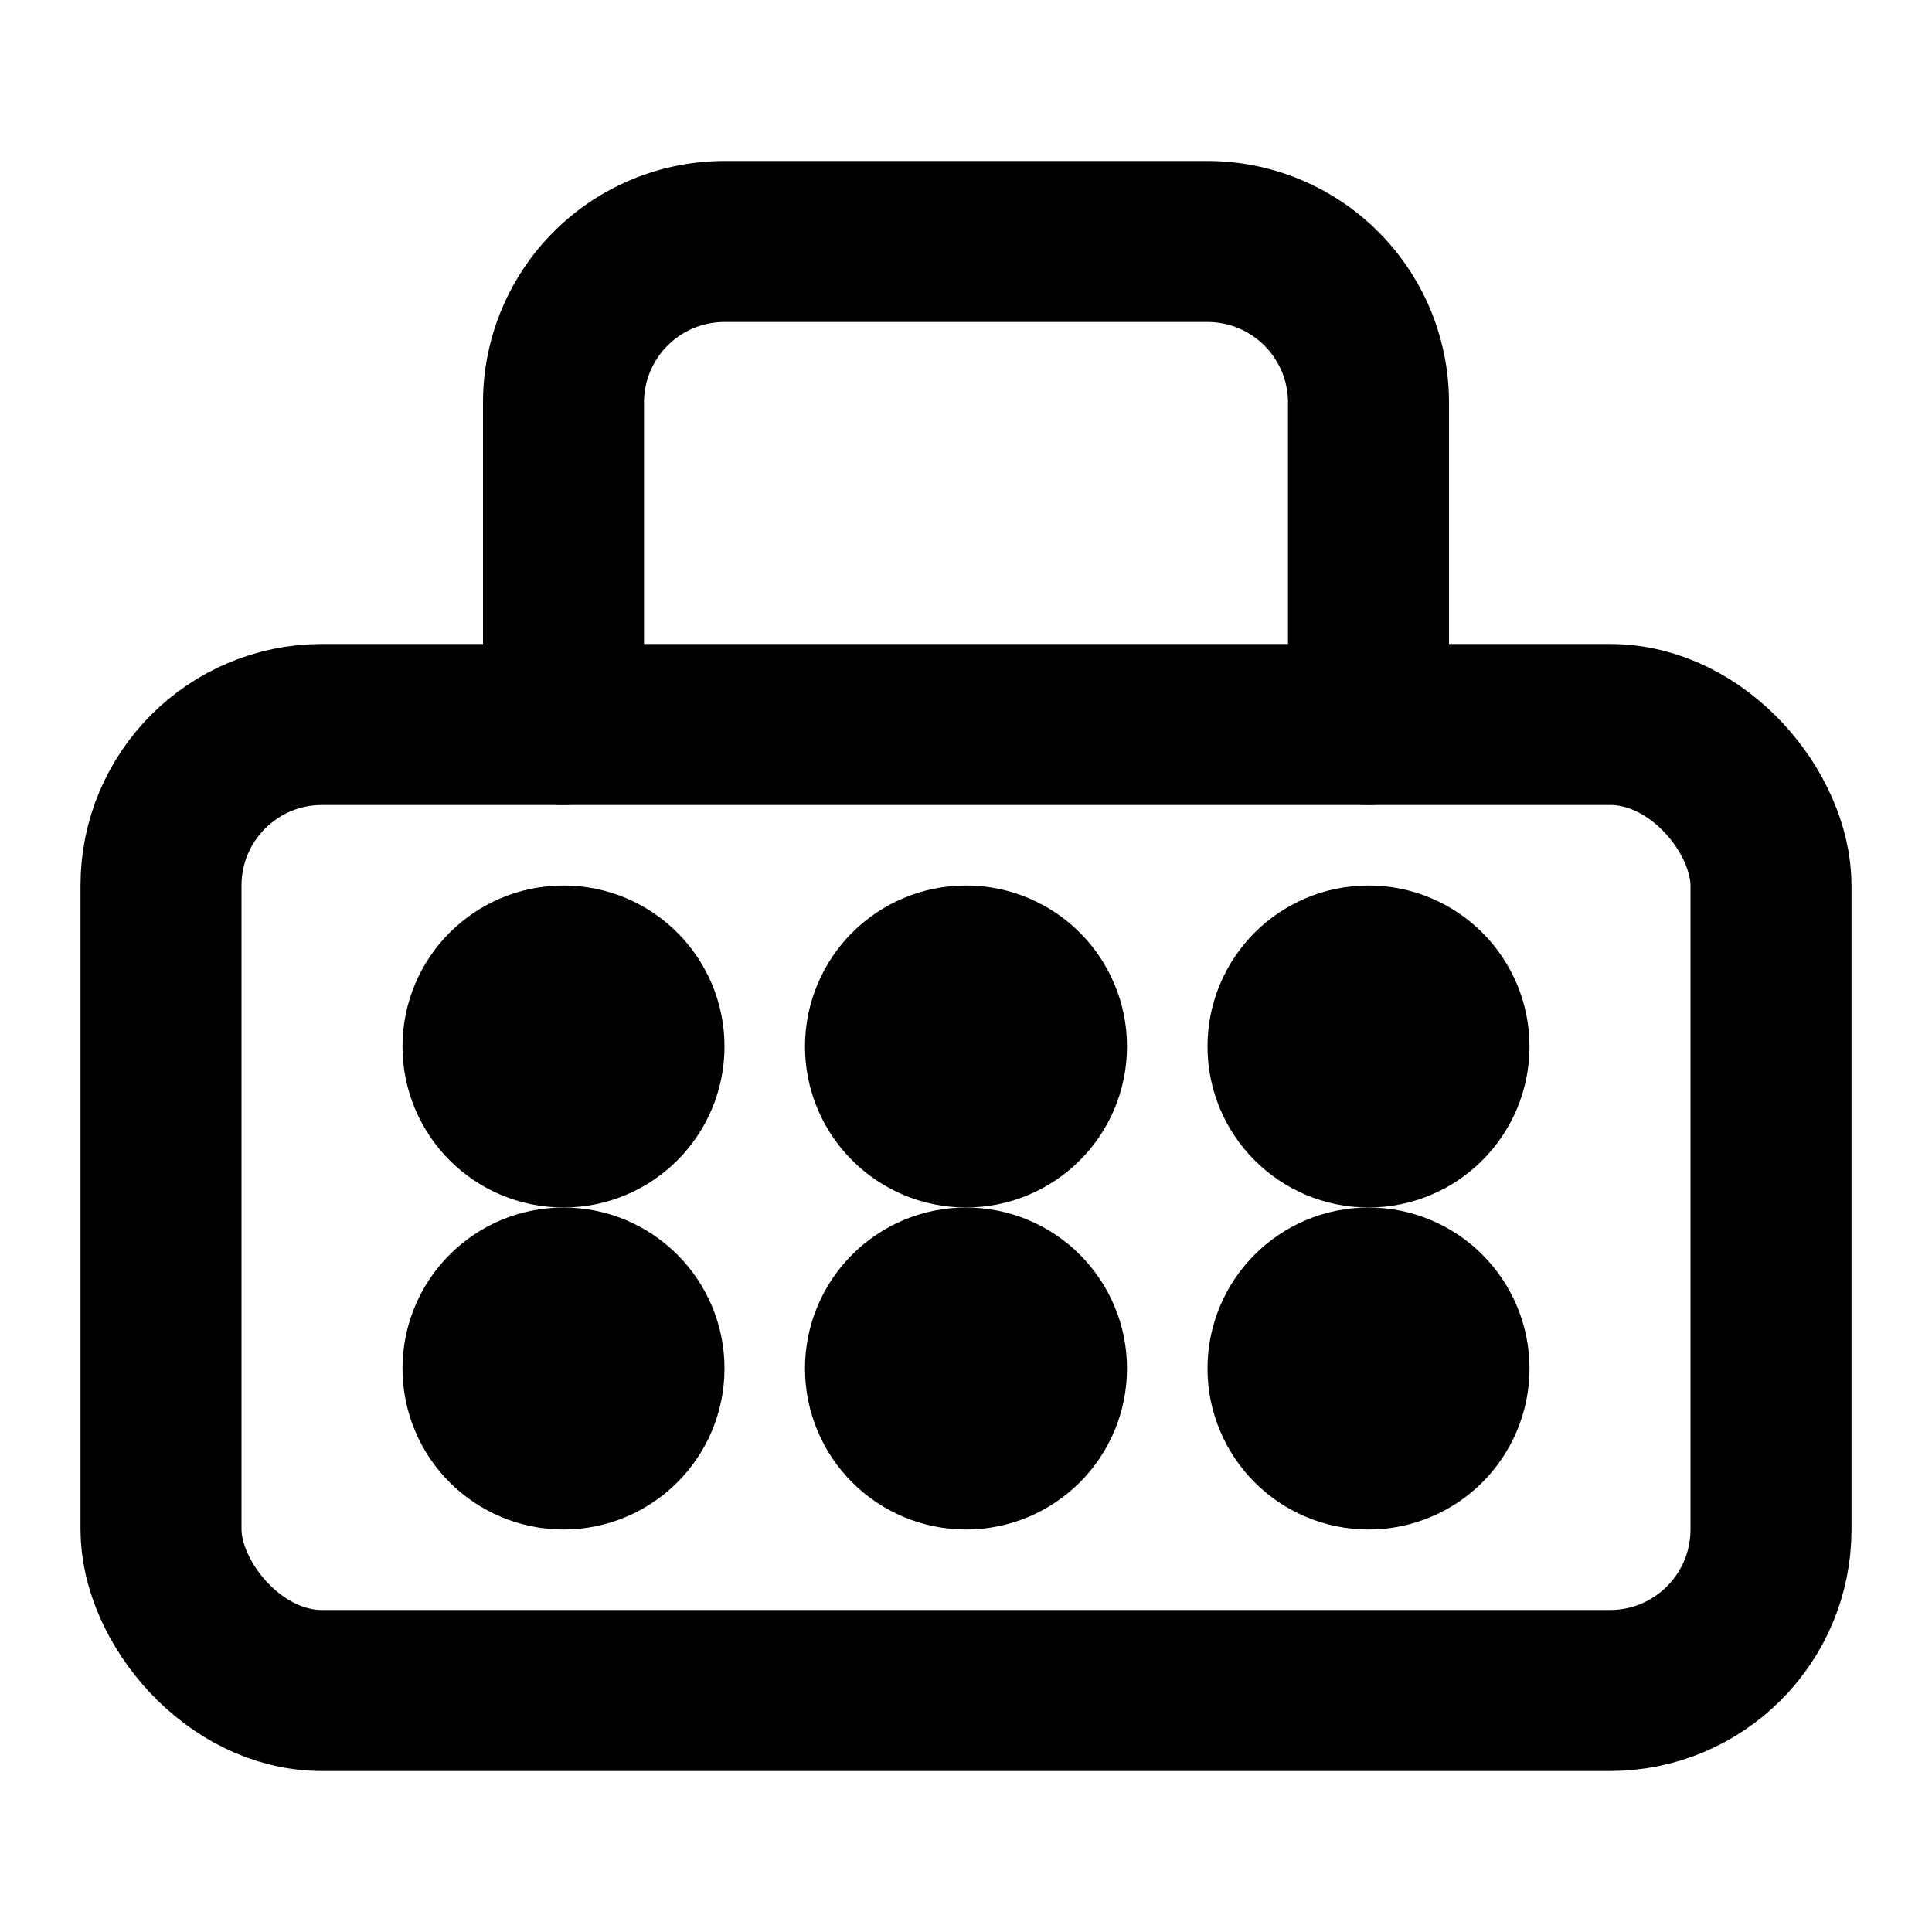 <svg xmlns="http://www.w3.org/2000/svg" width="24" height="24" viewBox="0 0 24 24" fill="none" stroke="currentColor" stroke-width="2" stroke-linecap="round" stroke-linejoin="round">
  <rect x="2" y="9" width="20" height="12" rx="2" />
  <path d="M7 9v-4a2 2 0 0 1 2 -2h6a2 2 0 0 1 2 2v4" />
  <circle cx="7" cy="13" r="1" />
  <circle cx="12" cy="13" r="1" />
  <circle cx="17" cy="13" r="1" />
  <circle cx="7" cy="17" r="1" />
  <circle cx="12" cy="17" r="1" />
  <circle cx="17" cy="17" r="1" />
</svg> 